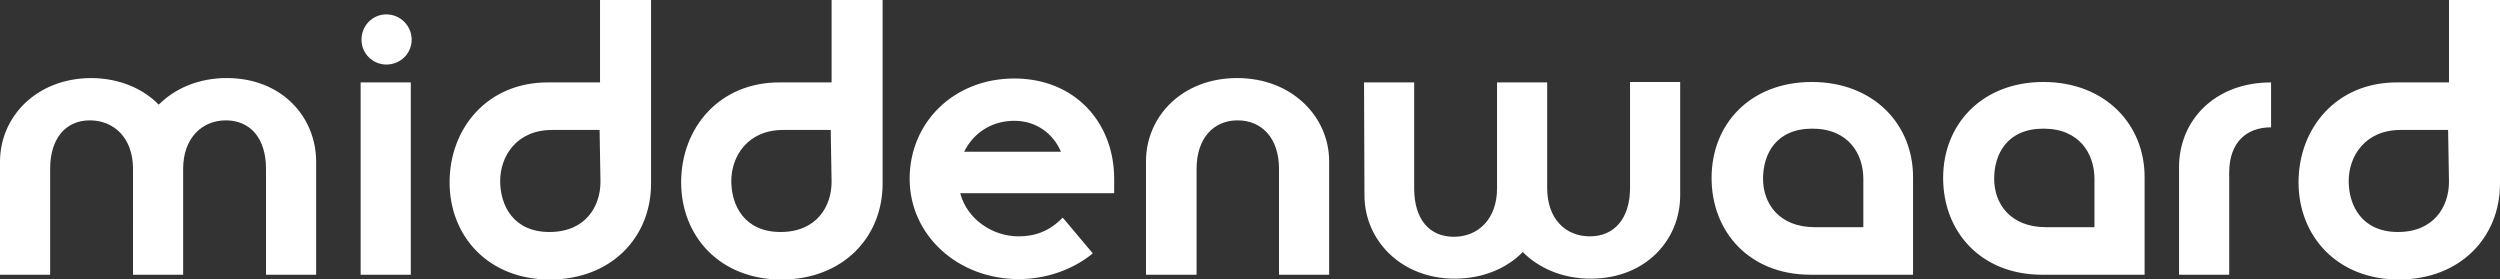 <?xml version="1.0" encoding="utf-8"?>
<!-- Generator: Adobe Illustrator 27.8.0, SVG Export Plug-In . SVG Version: 6.00 Build 0)  -->
<svg version="1.1" id="Isolation_Mode" xmlns="http://www.w3.org/2000/svg" xmlns:xlink="http://www.w3.org/1999/xlink" x="0px"
	 y="0px" viewBox="0 0 573.3 64" style="enable-background:new 0 0 573.3 64;" xml:space="preserve">
<rect x="0" y="0" width="573.3" height="64" fill="#333333" stroke="none"/>
<style type="text/css">
	.st0{fill:#FFFFFF;}
</style>
<path class="st0" d="M0,63h11.5V38.7c0-7,3.6-11.1,9.1-11.1s9.9,4,9.9,11.1V63h11.5V38.7c0-7,4.3-11.1,9.8-11.1s9.2,4,9.2,11.1V63
	h11.5V37.1c0-10.3-7.9-19.2-20.5-19.2c-6.5,0-11.9,2.4-15.6,6.1c-3.6-3.7-9.1-6.1-15.6-6.1C8.3,18,0,26.8,0,37.1L0,63L0,63z
	 M88.6,14.8c3.2,0,5.8-2.5,5.8-5.7s-2.6-5.8-5.8-5.8s-5.7,2.6-5.7,5.8S85.5,14.8,88.6,14.8 M82.7,63h11.5V18.9H82.7V63z M125.8,18.9
	c-14-0.1-22.7,10.5-22.7,22.9s8.9,22.3,23,22.3c14,0,23.2-9.6,23.2-22V0h-11.7v18.9C137.7,18.9,125.8,18.9,125.8,18.9z M137.7,41.7
	c0,5.6-3.4,11.5-11.7,11.5s-11.3-6.1-11.3-11.7s3.7-11.7,11.9-11.7h10.9L137.7,41.7L137.7,41.7z M178.9,18.9
	c-14-0.1-22.7,10.5-22.7,22.9s8.9,22.3,23,22.3c14,0,23.2-9.6,23.2-22V0h-11.7v18.9C190.7,18.9,178.9,18.9,178.9,18.9z M190.7,41.7
	c0,5.6-3.4,11.5-11.7,11.5s-11.3-6.1-11.3-11.7s3.7-11.7,11.9-11.7h10.9L190.7,41.7L190.7,41.7z M243.7,49.9
	c-3,3.1-6.3,4.3-10.1,4.3c-6.2,0-11.9-4.1-13.4-9.9h35.3v-3.3c0-12.9-9-23-22.9-23c-13.8,0-24,10-24,23s11.1,23,25,23
	c6.4,0,12.5-2.2,17-5.9C250.5,58,243.7,49.9,243.7,49.9z M221.1,34.8c2.1-4.3,6.3-7.1,11.5-7.1s9,3.1,10.7,7.1
	C243.3,34.8,221.1,34.8,221.1,34.8z M262.9,63h11.5V38.7c0-7,3.9-11.1,9.4-11.1s9.5,4,9.5,11.1V63h11.5V37
	c0-10.2-8.5-19.1-21.1-19.1s-20.9,8.8-20.9,19.1V63z M312.9,44.8c0,10.2,8.3,19.1,20.7,19.1c6.5,0,12-2.4,15.6-6.1
	c3.7,3.7,9.1,6.1,15.6,6.1c12.5,0,20.5-8.8,20.5-19.1v-26h-11.5v24.3c0,7-3.6,11.1-9.2,11.1c-5.6,0-9.8-4-9.8-11.1V18.9h-11.5v24.3
	c0,7-4.3,11.1-9.9,11.1s-9.1-4-9.1-11.1V18.9h-11.5L312.9,44.8L312.9,44.8z M438.7,63V40.8c0.1-12.3-9.1-22-23.2-22s-23,9.6-23,22
	S401.2,63,415.2,63H438.7L438.7,63z M416.2,52.1c-8.2,0-11.9-5.4-11.9-11.1s3-11.5,11.3-11.5c8.3,0,11.7,5.8,11.7,11.5v11.1H416.2
	L416.2,52.1z M491.8,63V40.8c0.1-12.3-9.1-22-23.2-22c-14,0-23,9.6-23,22S454.3,63,468.3,63H491.8L491.8,63z M469.2,52.1
	c-8.2,0-11.9-5.4-11.9-11.1s3-11.5,11.3-11.5s11.7,5.8,11.7,11.5v11.1H469.2L469.2,52.1z M499.7,63h11.5V39.6c0-7,4-10.4,9.6-10.4
	V18.9c-13,0-21.1,8.8-21.1,19.4V63z M549.8,18.9c-14-0.1-22.7,10.5-22.7,22.9s8.9,22.3,23,22.3c14,0,23.2-9.6,23.2-22V0h-11.7v18.9
	C561.6,18.9,549.8,18.9,549.8,18.9z M561.6,41.7c0,5.6-3.4,11.5-11.7,11.5c-8.3,0-11.3-6.1-11.3-11.7s3.7-11.7,11.9-11.7h10.9
	L561.6,41.7L561.6,41.7z"/>
</svg>
